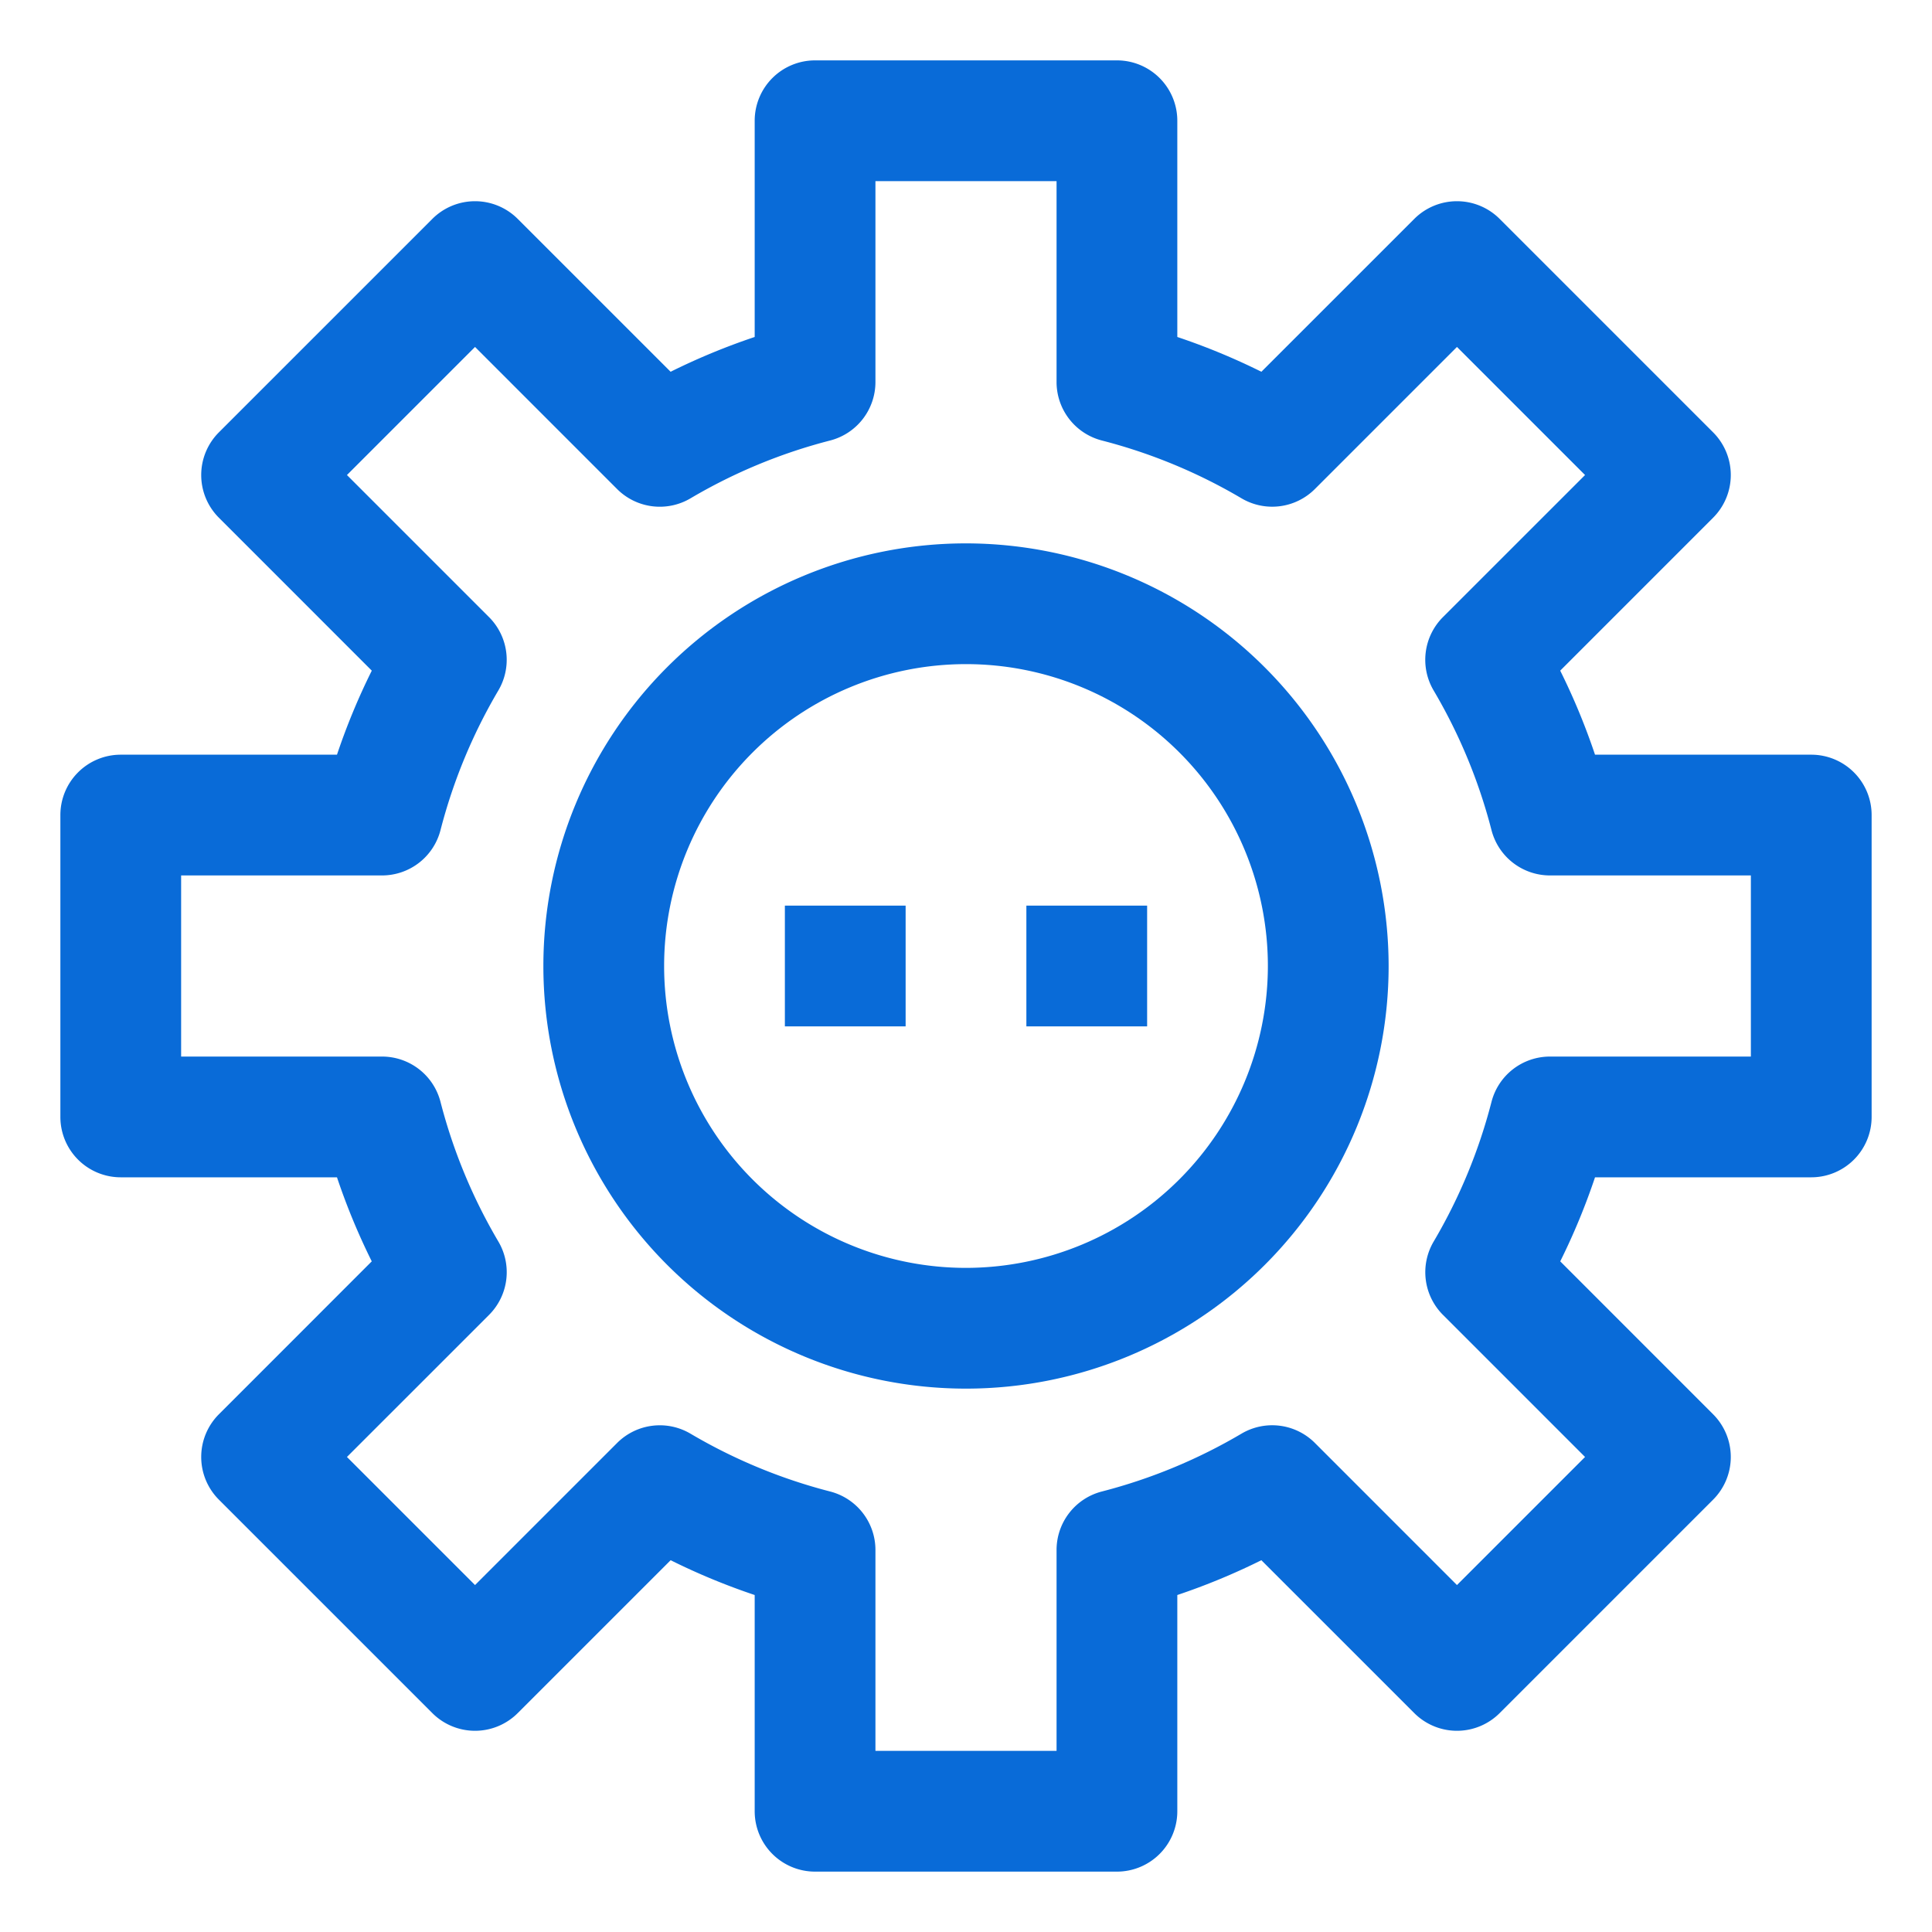 <svg data-name="Material Expand" viewBox="0 0 64 64" xmlns="http://www.w3.org/2000/svg"><path d="M32 18a14 14 0 1 0 14 14 14.015 14.015 0 0 0-14-14Zm0 24a10 10 0 1 1 10-10 10.011 10.011 0 0 1-10 10Z" fill="#096bd8" class="fill-000000"></path><path d="M60 25h-7.163a21.838 21.838 0 0 0-1.153-2.784l5.065-5.066a2 2 0 0 0 0-2.828l-7.071-7.071a2 2 0 0 0-2.828 0l-5.065 5.064A21.871 21.871 0 0 0 39 11.163V4a2 2 0 0 0-2-2H27a2 2 0 0 0-2 2v7.163a21.871 21.871 0 0 0-2.785 1.152L17.15 7.251a2 2 0 0 0-2.828 0l-7.071 7.071a2 2 0 0 0 0 2.828l5.065 5.066A21.838 21.838 0 0 0 11.163 25H4a2 2 0 0 0-2 2v10a2 2 0 0 0 2 2h7.163a21.918 21.918 0 0 0 1.152 2.784L7.251 46.85a2 2 0 0 0 0 2.828l7.071 7.071a2 2 0 0 0 2.828 0l5.066-5.065A21.838 21.838 0 0 0 25 52.837V60a2 2 0 0 0 2 2h10a2 2 0 0 0 2-2v-7.163a21.838 21.838 0 0 0 2.784-1.153l5.066 5.065a2 2 0 0 0 2.828 0l7.071-7.071a2 2 0 0 0 0-2.828l-5.064-5.066A21.918 21.918 0 0 0 52.837 39H60a2 2 0 0 0 2-2V27a2 2 0 0 0-2-2Zm-2 10h-6.655a2 2 0 0 0-1.937 1.5 17.879 17.879 0 0 1-1.915 4.626 2 2 0 0 0 .308 2.432l4.706 4.706-4.243 4.243-4.706-4.707a2 2 0 0 0-2.431-.309 17.876 17.876 0 0 1-4.627 1.917 2 2 0 0 0-1.5 1.937V58h-6v-6.655a2 2 0 0 0-1.5-1.937 17.876 17.876 0 0 1-4.627-1.916 2 2 0 0 0-2.431.309l-4.706 4.706-4.243-4.243 4.707-4.706a2 2 0 0 0 .308-2.432 17.879 17.879 0 0 1-1.916-4.626 2 2 0 0 0-1.937-1.5H6v-6h6.655a2 2 0 0 0 1.937-1.5 17.876 17.876 0 0 1 1.916-4.627 2 2 0 0 0-.309-2.431l-4.706-4.706 4.243-4.243 4.706 4.707a2 2 0 0 0 2.432.308 17.842 17.842 0 0 1 4.626-1.916 2 2 0 0 0 1.5-1.937V6h6v6.655a2 2 0 0 0 1.5 1.937 17.842 17.842 0 0 1 4.626 1.915 2 2 0 0 0 2.432-.308l4.706-4.706 4.243 4.243-4.707 4.706a2 2 0 0 0-.309 2.431 17.876 17.876 0 0 1 1.917 4.627 2 2 0 0 0 1.937 1.5H58Z" fill="#096bd8" class="fill-000000"></path><path d="M26 30h4v4h-4zM34 30h4v4h-4z" fill="#096bd8" class="fill-000000"></path></svg>